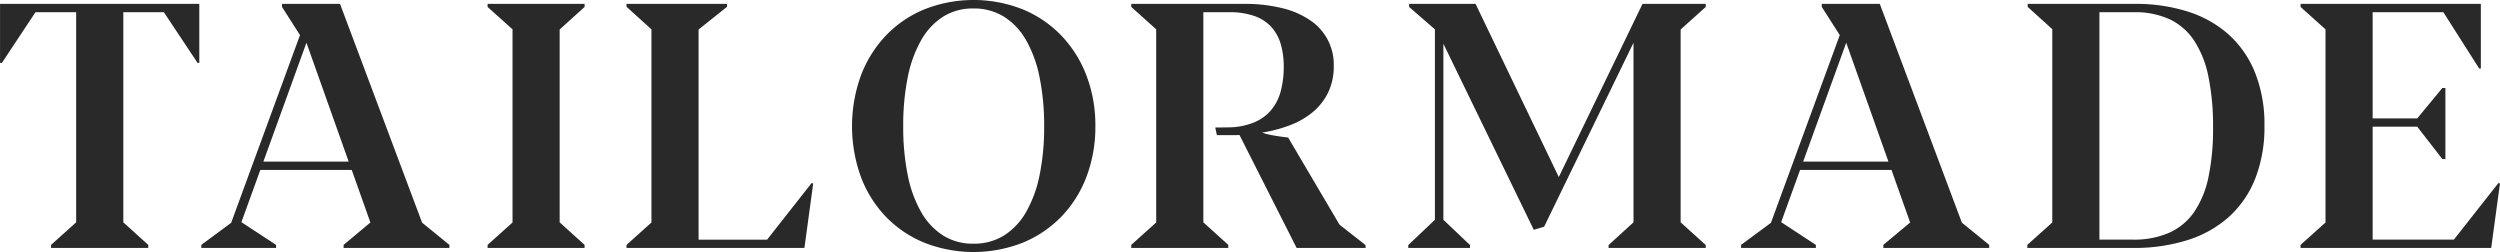 <svg xmlns="http://www.w3.org/2000/svg" id="Logo" width="863.94" height="87.093" viewBox="0 0 863.94 87.093"><defs><style>      .cls-1 {        fill: #292929;        fill-rule: evenodd;      }    </style></defs><path id="TAILORMADE" class="cls-1" d="M362.652,196.618h33.581v-1.055l-8.615-7.795V115.156h14.007l11.662,17.523h0.587V112.284H345.012v20.395h0.644l11.6-17.523h14.066v72.612l-8.674,7.795v1.055Zm101.083,0h36.57v-1.055l-9.435-7.678-28.365-75.6H442.461v1.055l6.212,9.728-23.794,64.877-10.314,7.619v1.055H440.41v-1.055l-11.9-7.795H428.4l6.564-18.109h31.588L473,187.827l-9.26,7.736v1.055ZM450.9,125.705l14.592,41.082H436.015ZM513.5,113.339l8.615,7.736v66.752l-8.615,7.736v1.055h33.522v-1.055l-8.615-7.795V121.133l8.615-7.794v-1.055H513.5v1.055Zm48.01-.059,8.615,7.8v66.752l-8.615,7.736v1.055h61.477l3.047-22.329-0.586-.059-15.354,19.516H586.412V121.133l9.846-7.853v-1H561.505v1ZM698.45,194.8a39.48,39.48,0,0,0,13.333-9,40.337,40.337,0,0,0,8.674-13.772,48.517,48.517,0,0,0,3.076-17.553,47.929,47.929,0,0,0-3.106-17.494,41,41,0,0,0-8.7-13.8,39.277,39.277,0,0,0-13.333-9.026,46.222,46.222,0,0,0-33.991.03,39.005,39.005,0,0,0-13.274,9.054,41.1,41.1,0,0,0-8.615,13.8,51.434,51.434,0,0,0,0,35.046,40.445,40.445,0,0,0,8.615,13.743A39.045,39.045,0,0,0,664.4,194.8,46.577,46.577,0,0,0,698.45,194.8Zm-27.545-2.491a23.082,23.082,0,0,1-7.589-8.117,42.251,42.251,0,0,1-4.63-12.776,83.219,83.219,0,0,1-1.553-16.82,83.986,83.986,0,0,1,1.553-16.907,42.66,42.66,0,0,1,4.63-12.835,23.018,23.018,0,0,1,7.589-8.146,19.263,19.263,0,0,1,10.491-2.843,19.563,19.563,0,0,1,10.549,2.843,22.886,22.886,0,0,1,7.648,8.117,42.792,42.792,0,0,1,4.659,12.834,82.957,82.957,0,0,1,1.583,16.937,82.087,82.087,0,0,1-1.583,16.879,42.3,42.3,0,0,1-4.688,12.776,22.986,22.986,0,0,1-7.648,8.087,19.565,19.565,0,0,1-10.52,2.814A19.254,19.254,0,0,1,670.905,192.31Zm65.035,4.308h33.523v-1.055l-8.615-7.795V115.156h8.868a25.731,25.731,0,0,1,8.78,1.318,14.364,14.364,0,0,1,5.844,3.78A15.054,15.054,0,0,1,787.6,126.2a27.431,27.431,0,0,1,1.028,7.765,32.028,32.028,0,0,1-1.055,8.556,16.846,16.846,0,0,1-3.34,6.506,15.5,15.5,0,0,1-5.861,4.219,23.913,23.913,0,0,1-8.556,1.7l-4.864.058,0.586,2.638h5.772q1.024,0,2.022-.059l19.75,39.032h23.853l-0.059-1-8.967-7.032-17.757-30.124q-2.58-.292-4.864-0.674a25.791,25.791,0,0,1-4.161-1.025,48,48,0,0,0,9.347-2.432,28.276,28.276,0,0,0,7.912-4.425,20.588,20.588,0,0,0,5.48-6.769,20.832,20.832,0,0,0,2.051-9.582,18.313,18.313,0,0,0-7.883-15.414,29.027,29.027,0,0,0-9.728-4.336,53.967,53.967,0,0,0-13.567-1.524h-38.8v1.055l8.615,7.736v66.752l-8.615,7.736v1.055Zm198.522-1-8.674-7.853V121.133l8.674-7.794v-1.055H912.611L883.68,172.12l-28.756-59.836H831.96v1.055l8.908,7.736v65.814l-9.2,8.732v1H853v-1l-9.2-8.732V126.056l31.237,64.291,3.575-1.055L909.5,125.705v62.063l-8.615,7.853v1h33.581v-1Zm61.383,1h36.575v-1.055l-9.44-7.678-28.366-75.6H974.571v1.055l6.212,9.728-23.794,64.877-10.314,7.619v1.055H972.52v-1.055l-11.9-7.795h-0.118l6.564-18.109h31.589l6.442,18.168-9.255,7.736v1.055ZM983.01,125.705L997.6,166.787H968.125Zm62.59,70.913h36.57a61.013,61.013,0,0,0,18.85-2.725,38.875,38.875,0,0,0,14.3-8.059,35.3,35.3,0,0,0,9.05-13.215,48.75,48.75,0,0,0,3.17-18.256,48.169,48.169,0,0,0-3.2-18.2,35.51,35.51,0,0,0-9.05-13.187,38.606,38.606,0,0,0-14.13-8,59.115,59.115,0,0,0-18.4-2.7h-37.04v1.055l8.5,7.677v66.811l-8.62,7.736v1.055Zm24.91-81.462h11.98a28.541,28.541,0,0,1,12.26,2.432,20.775,20.775,0,0,1,8.51,7.413,35.218,35.218,0,0,1,4.93,12.483,85.989,85.989,0,0,1,1.59,17.641,81.53,81.53,0,0,1-1.53,16.732,33.656,33.656,0,0,1-4.84,12.1,20.94,20.94,0,0,1-8.6,7.325,30.129,30.129,0,0,1-12.79,2.462h-11.51v-78.59Zm69.51,81.462h65.88l3.04-22.329-0.58-.059L1193,193.746h-28.07V154.714h15.41l8.68,11.194h1.05V141.352h-1.05l-8.68,10.491h-15.41V115.156h24.44l12.37,19.457h0.58V112.284h-62.3v1.055l8.62,7.736v66.752l-8.62,7.736v1.055Z" transform="translate(-345 -110.938)"></path></svg>